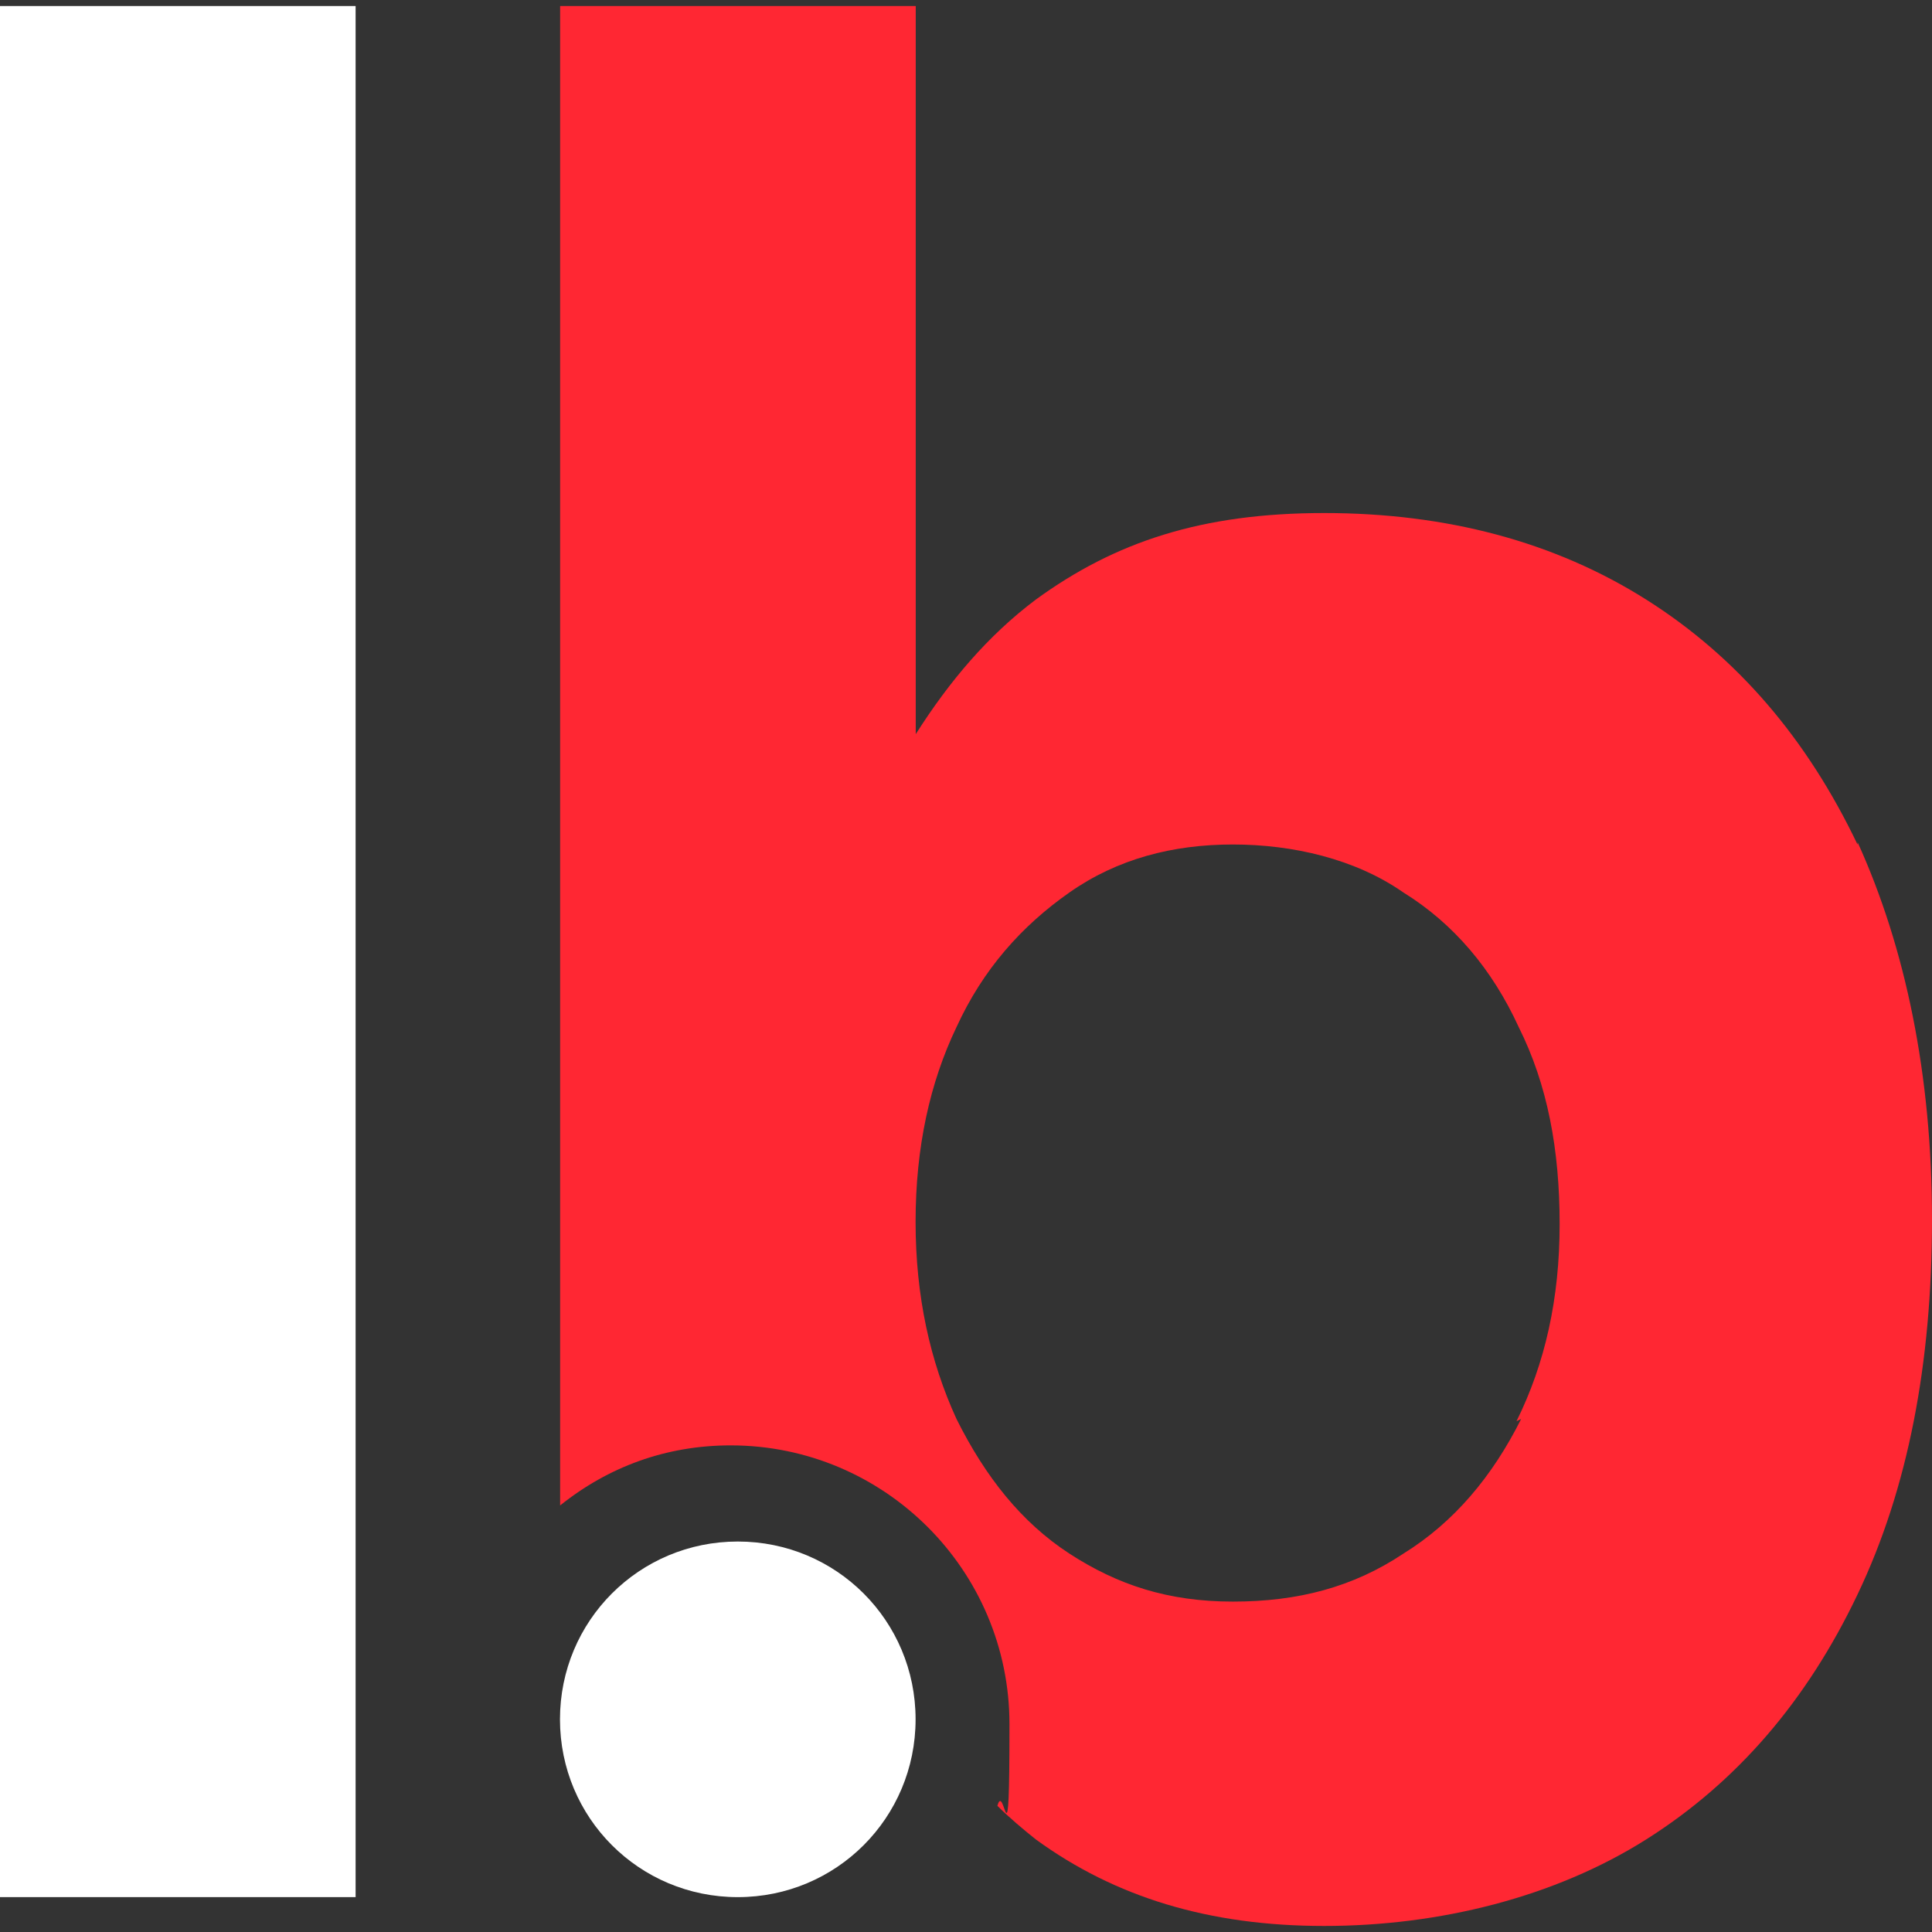 <?xml version="1.0" encoding="UTF-8"?><svg id="Layer_1" xmlns="http://www.w3.org/2000/svg" xmlns:xlink="http://www.w3.org/1999/xlink" viewBox="0 0 128 128"><rect x="0" y="0" width="128" height="128" fill="#333333" stroke="none"/><defs><clipPath id="clippath"><rect x="0" y=".4" width="128" height="127.2" fill="none"/></clipPath><clipPath id="clippath-1"><rect x="0" y=".4" width="128" height="127.2" fill="none"/></clipPath></defs><g id="lb_on_dark_"><g clip-path="url(#clippath)"><rect x="0" y=".4" width="23.56" height="125.29" fill="#fff"/><g clip-path="url(#clippath-1)"><path d="M60.66,113.91c0,6.53-5.25,11.78-11.78,11.78s-11.78-5.25-11.78-11.78,5.25-11.78,11.78-11.78,11.78,5.25,11.78,11.78" fill="#fff"/><path d="M123.07,55.96c-3.34-7-7.96-12.42-14.01-16.24-6.05-3.82-13.21-5.73-21.33-5.73s-13.85,1.91-19.1,5.73c-3.18,2.39-5.73,5.41-7.96,8.92V.4h-23.56v99.34c3.18-2.55,7.01-3.98,11.3-3.98,10.19,0,18.47,8.28,18.47,18.47s-.32,3.66-.8,5.41c.8.8,1.75,1.59,2.55,2.23,5.25,3.82,11.46,5.73,19.1,5.73s15.28-1.91,21.33-5.73c6.05-3.82,10.67-9.23,14.01-16.24,3.34-7,4.93-15.28,4.93-24.84s-1.75-17.99-4.93-24.99M100.78,94.01c-1.91,3.82-4.46,6.85-7.8,8.92-3.34,2.23-7,3.18-11.3,3.18s-7.64-1.11-10.83-3.18c-3.18-2.07-5.57-5.09-7.48-8.92-1.75-3.82-2.71-8.12-2.71-13.06s.95-9.23,2.71-12.9c1.75-3.82,4.3-6.69,7.48-8.92,3.18-2.23,6.85-3.18,10.83-3.18s8.12.96,11.3,3.18c3.34,2.07,5.89,5.1,7.64,8.92,1.91,3.82,2.71,8.12,2.71,13.05s-.96,9.23-2.86,13.06" fill="#ff2733"/></g></g></g></svg>